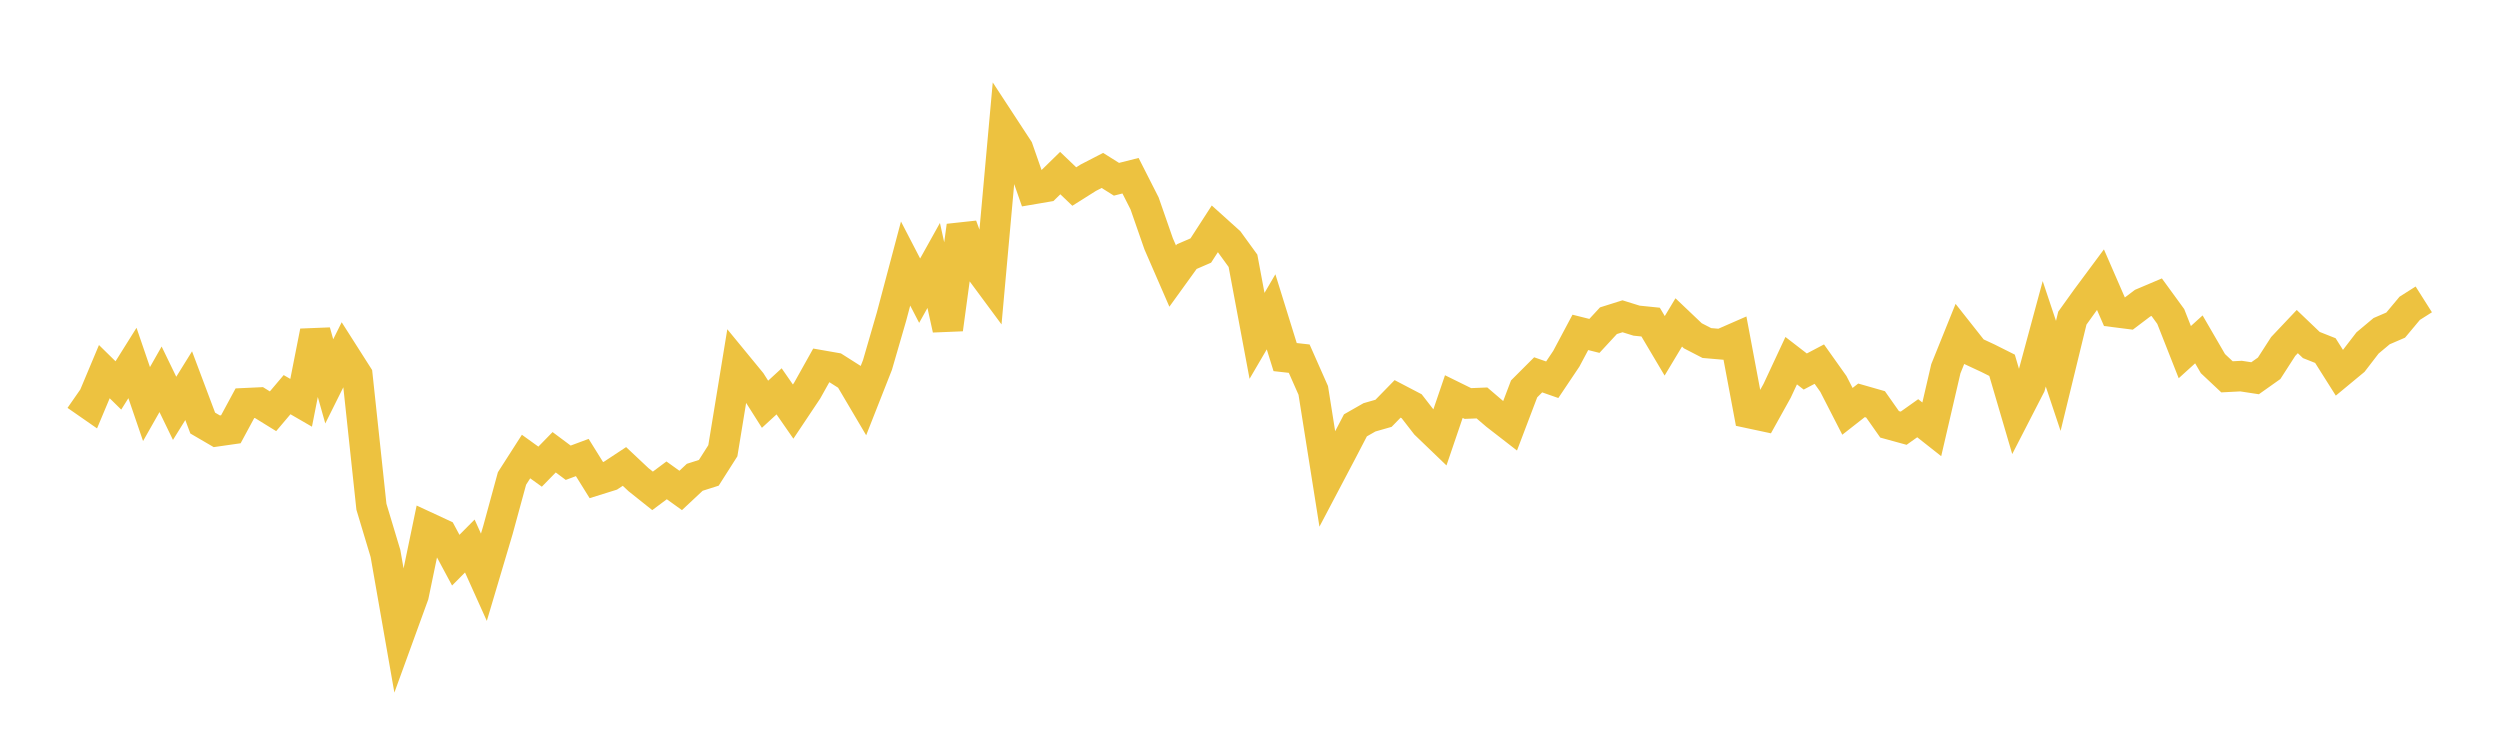 <svg width="164" height="48" xmlns="http://www.w3.org/2000/svg" xmlns:xlink="http://www.w3.org/1999/xlink"><path fill="none" stroke="rgb(237,194,64)" stroke-width="2" d="M5,25.936L5.922,26.577L6.844,24.38L7.766,25.285L8.689,23.812L9.611,26.507L10.533,24.882L11.455,26.787L12.377,25.3L13.299,27.754L14.222,28.292L15.144,28.16L16.066,26.452L16.988,26.409L17.91,26.979L18.832,25.89L19.754,26.424L20.677,21.747L21.599,25.017L22.521,23.168L23.443,24.616L24.365,33.242L25.287,36.307L26.21,41.576L27.132,39.041L28.054,34.601L28.976,35.029L29.898,36.747L30.82,35.819L31.743,37.869L32.665,34.767L33.587,31.388L34.509,29.949L35.431,30.613L36.353,29.669L37.275,30.356L38.198,30.013L39.12,31.495L40.042,31.207L40.964,30.599L41.886,31.466L42.808,32.201L43.731,31.511L44.653,32.173L45.575,31.31L46.497,31.017L47.419,29.568L48.341,23.94L49.263,25.062L50.186,26.519L51.108,25.672L52.03,27.001L52.952,25.621L53.874,23.972L54.796,24.133L55.719,24.719L56.641,26.281L57.563,23.94L58.485,20.762L59.407,17.289L60.329,19.068L61.251,17.414L62.174,21.599L63.096,14.815L64.018,17.327L64.94,18.573L65.862,8.361L66.784,9.77L67.707,12.413L68.629,12.256L69.551,11.355L70.473,12.237L71.395,11.656L72.317,11.181L73.24,11.76L74.162,11.527L75.084,13.343L76.006,15.991L76.928,18.111L77.85,16.834L78.772,16.435L79.695,15.008L80.617,15.838L81.539,17.107L82.461,22.032L83.383,20.456L84.305,23.425L85.228,23.528L86.15,25.612L87.072,31.423L87.994,29.673L88.916,27.903L89.838,27.377L90.76,27.113L91.683,26.167L92.605,26.649L93.527,27.837L94.449,28.723L95.371,26.016L96.293,26.47L97.216,26.433L98.138,27.222L99.06,27.937L99.982,25.511L100.904,24.589L101.826,24.911L102.749,23.535L103.671,21.804L104.593,22.035L105.515,21.038L106.437,20.748L107.359,21.035L108.281,21.129L109.204,22.686L110.126,21.151L111.048,22.027L111.97,22.503L112.892,22.582L113.814,22.179L114.737,27.096L115.659,27.293L116.581,25.635L117.503,23.66L118.425,24.372L119.347,23.886L120.269,25.184L121.192,26.984L122.114,26.262L123.036,26.526L123.958,27.837L124.88,28.09L125.802,27.436L126.725,28.164L127.647,24.191L128.569,21.905L129.491,23.072L130.413,23.501L131.335,23.963L132.257,27.104L133.18,25.309L134.102,21.898L135.024,24.659L135.946,20.871L136.868,19.586L137.79,18.344L138.713,20.466L139.635,20.583L140.557,19.886L141.479,19.495L142.401,20.761L143.323,23.1L144.246,22.263L145.168,23.853L146.09,24.72L147.012,24.672L147.934,24.813L148.856,24.16L149.778,22.728L150.701,21.752L151.623,22.633L152.545,22.998L153.467,24.458L154.389,23.695L155.311,22.497L156.234,21.724L157.156,21.327L158.078,20.224L159,19.64"></path></svg>